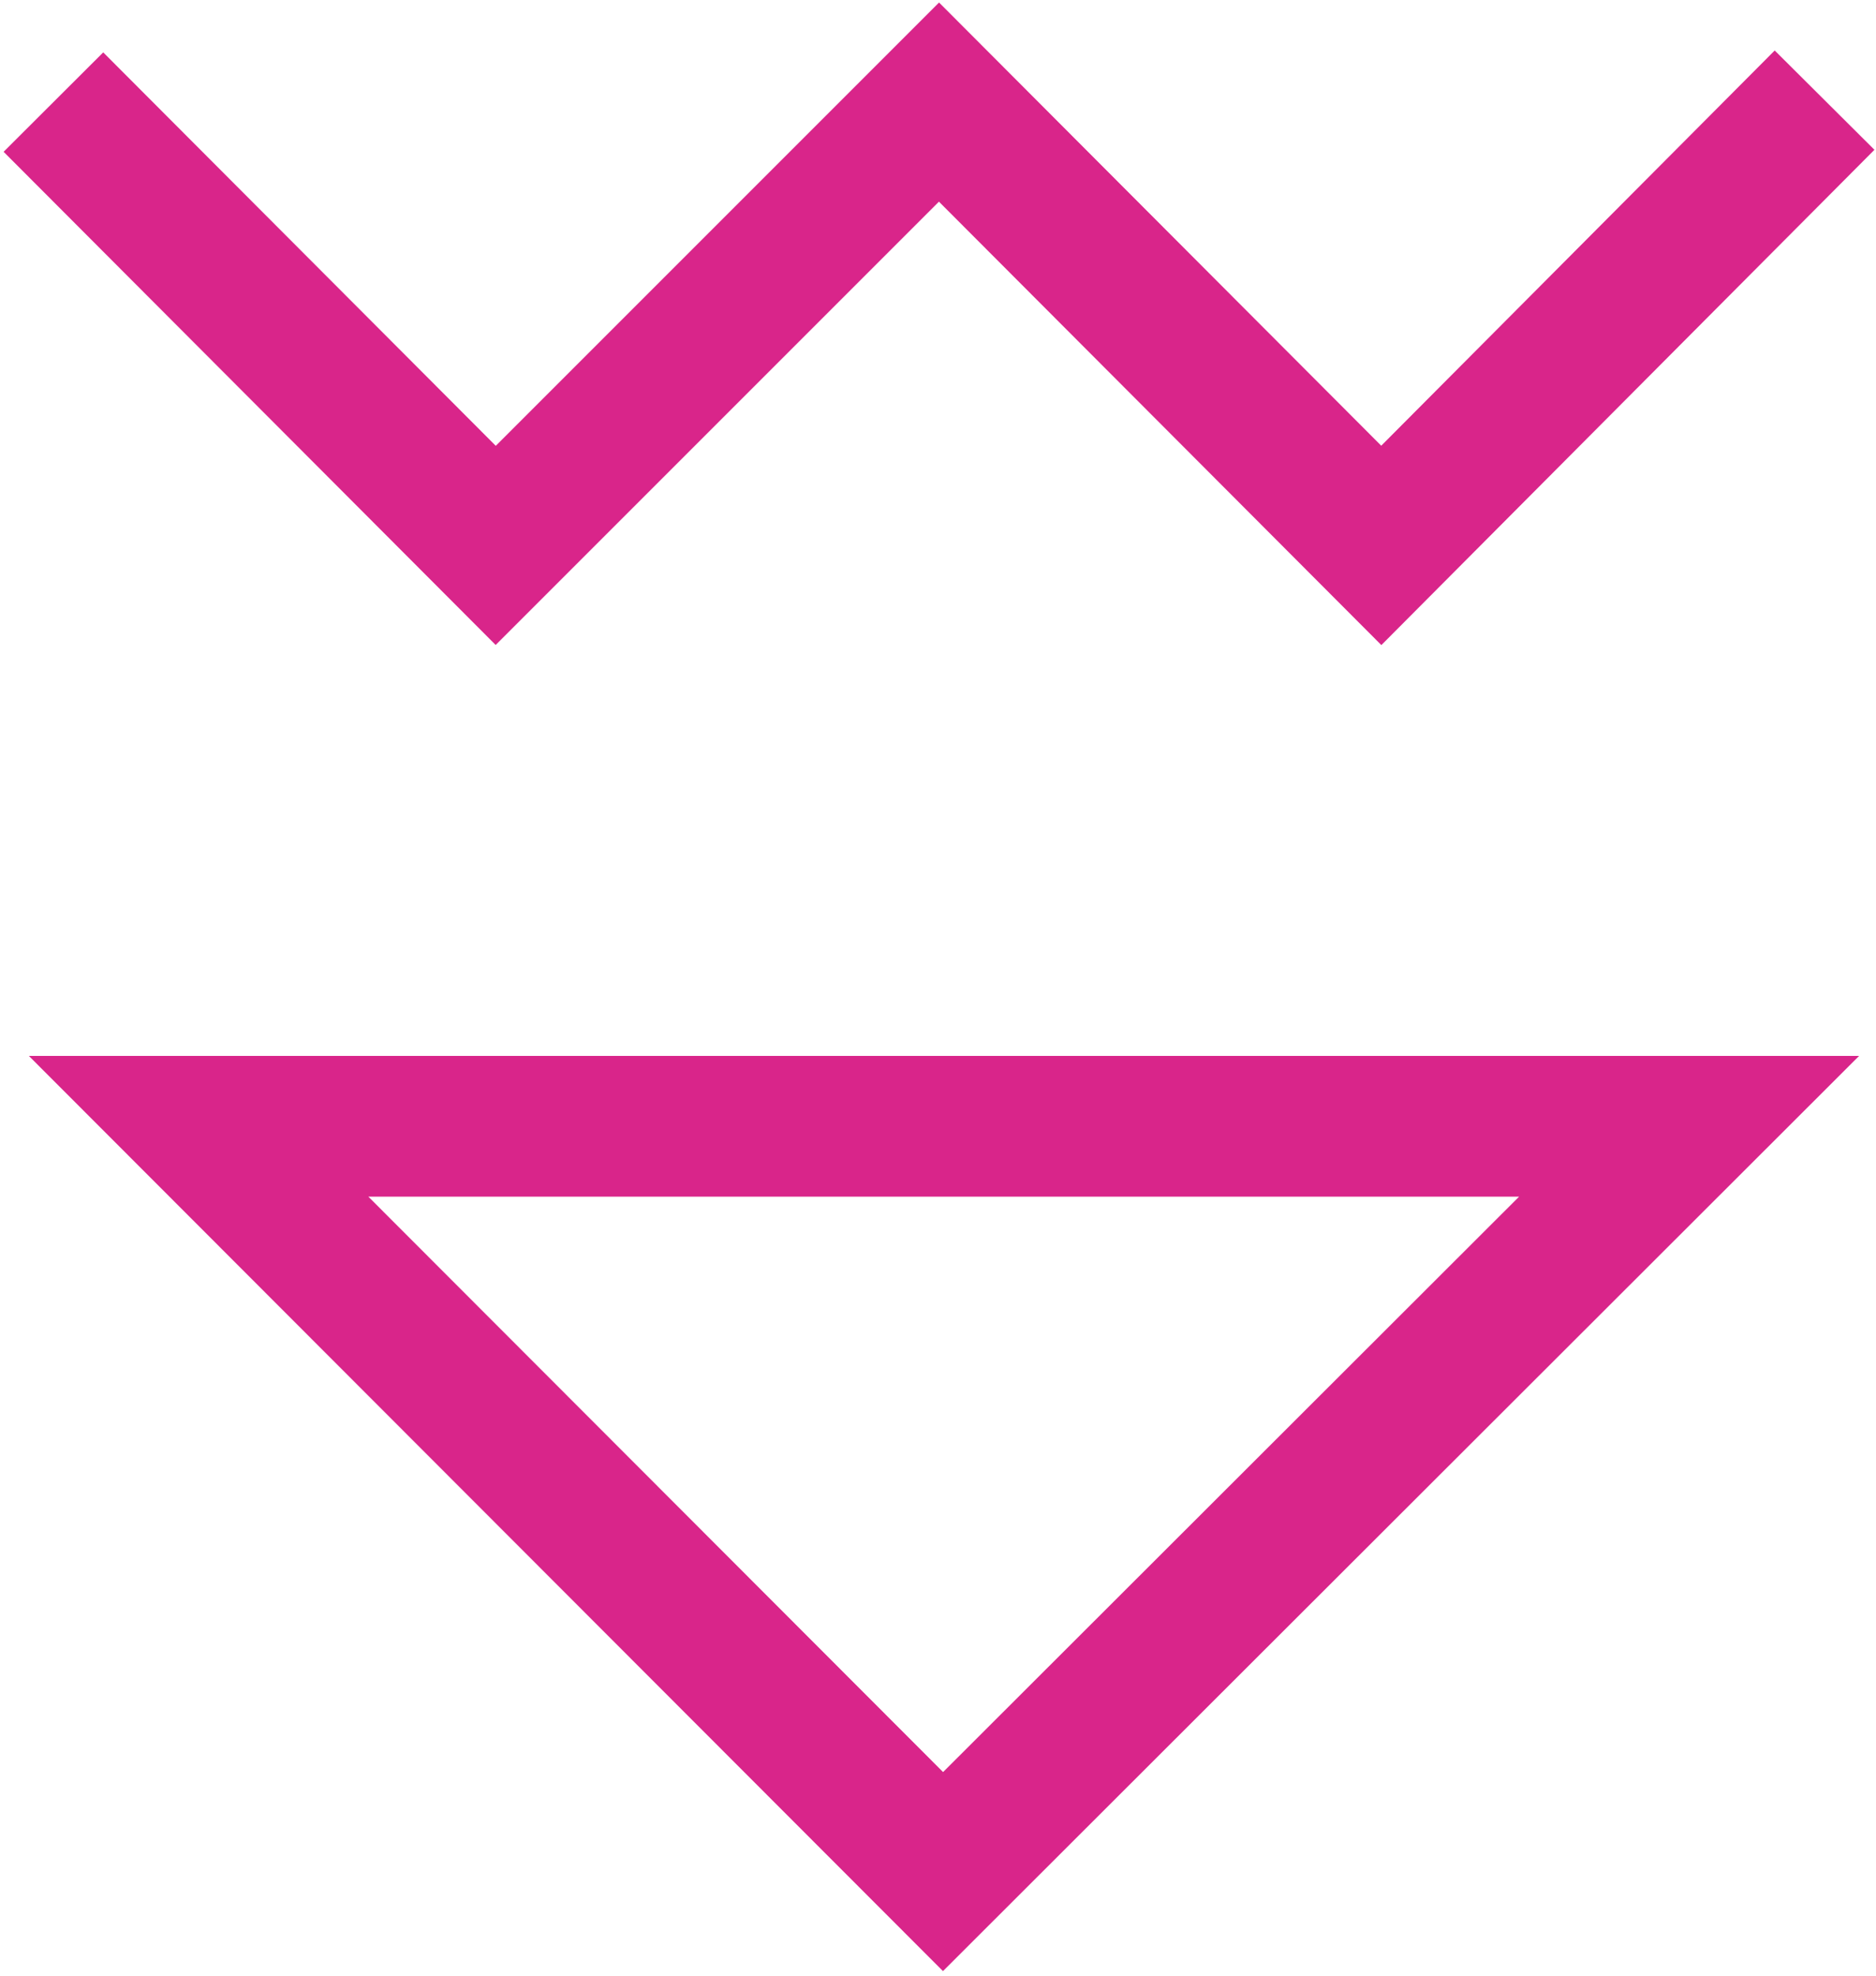 <svg width="281" height="296" viewBox="0 0 281 296" fill="none" xmlns="http://www.w3.org/2000/svg">
<path d="M29.749 168.685L141.254 280.312L253.004 168.685L29.749 168.685Z" stroke="#D9258A" stroke-width="21.08" stroke-miterlimit="10"/>
<path d="M273.297 14.999L206.9 81.686L140.649 15.29L74.252 81.686L8.001 15.29" stroke="#D9258A" stroke-width="21.08" stroke-miterlimit="10"/>
</svg>
